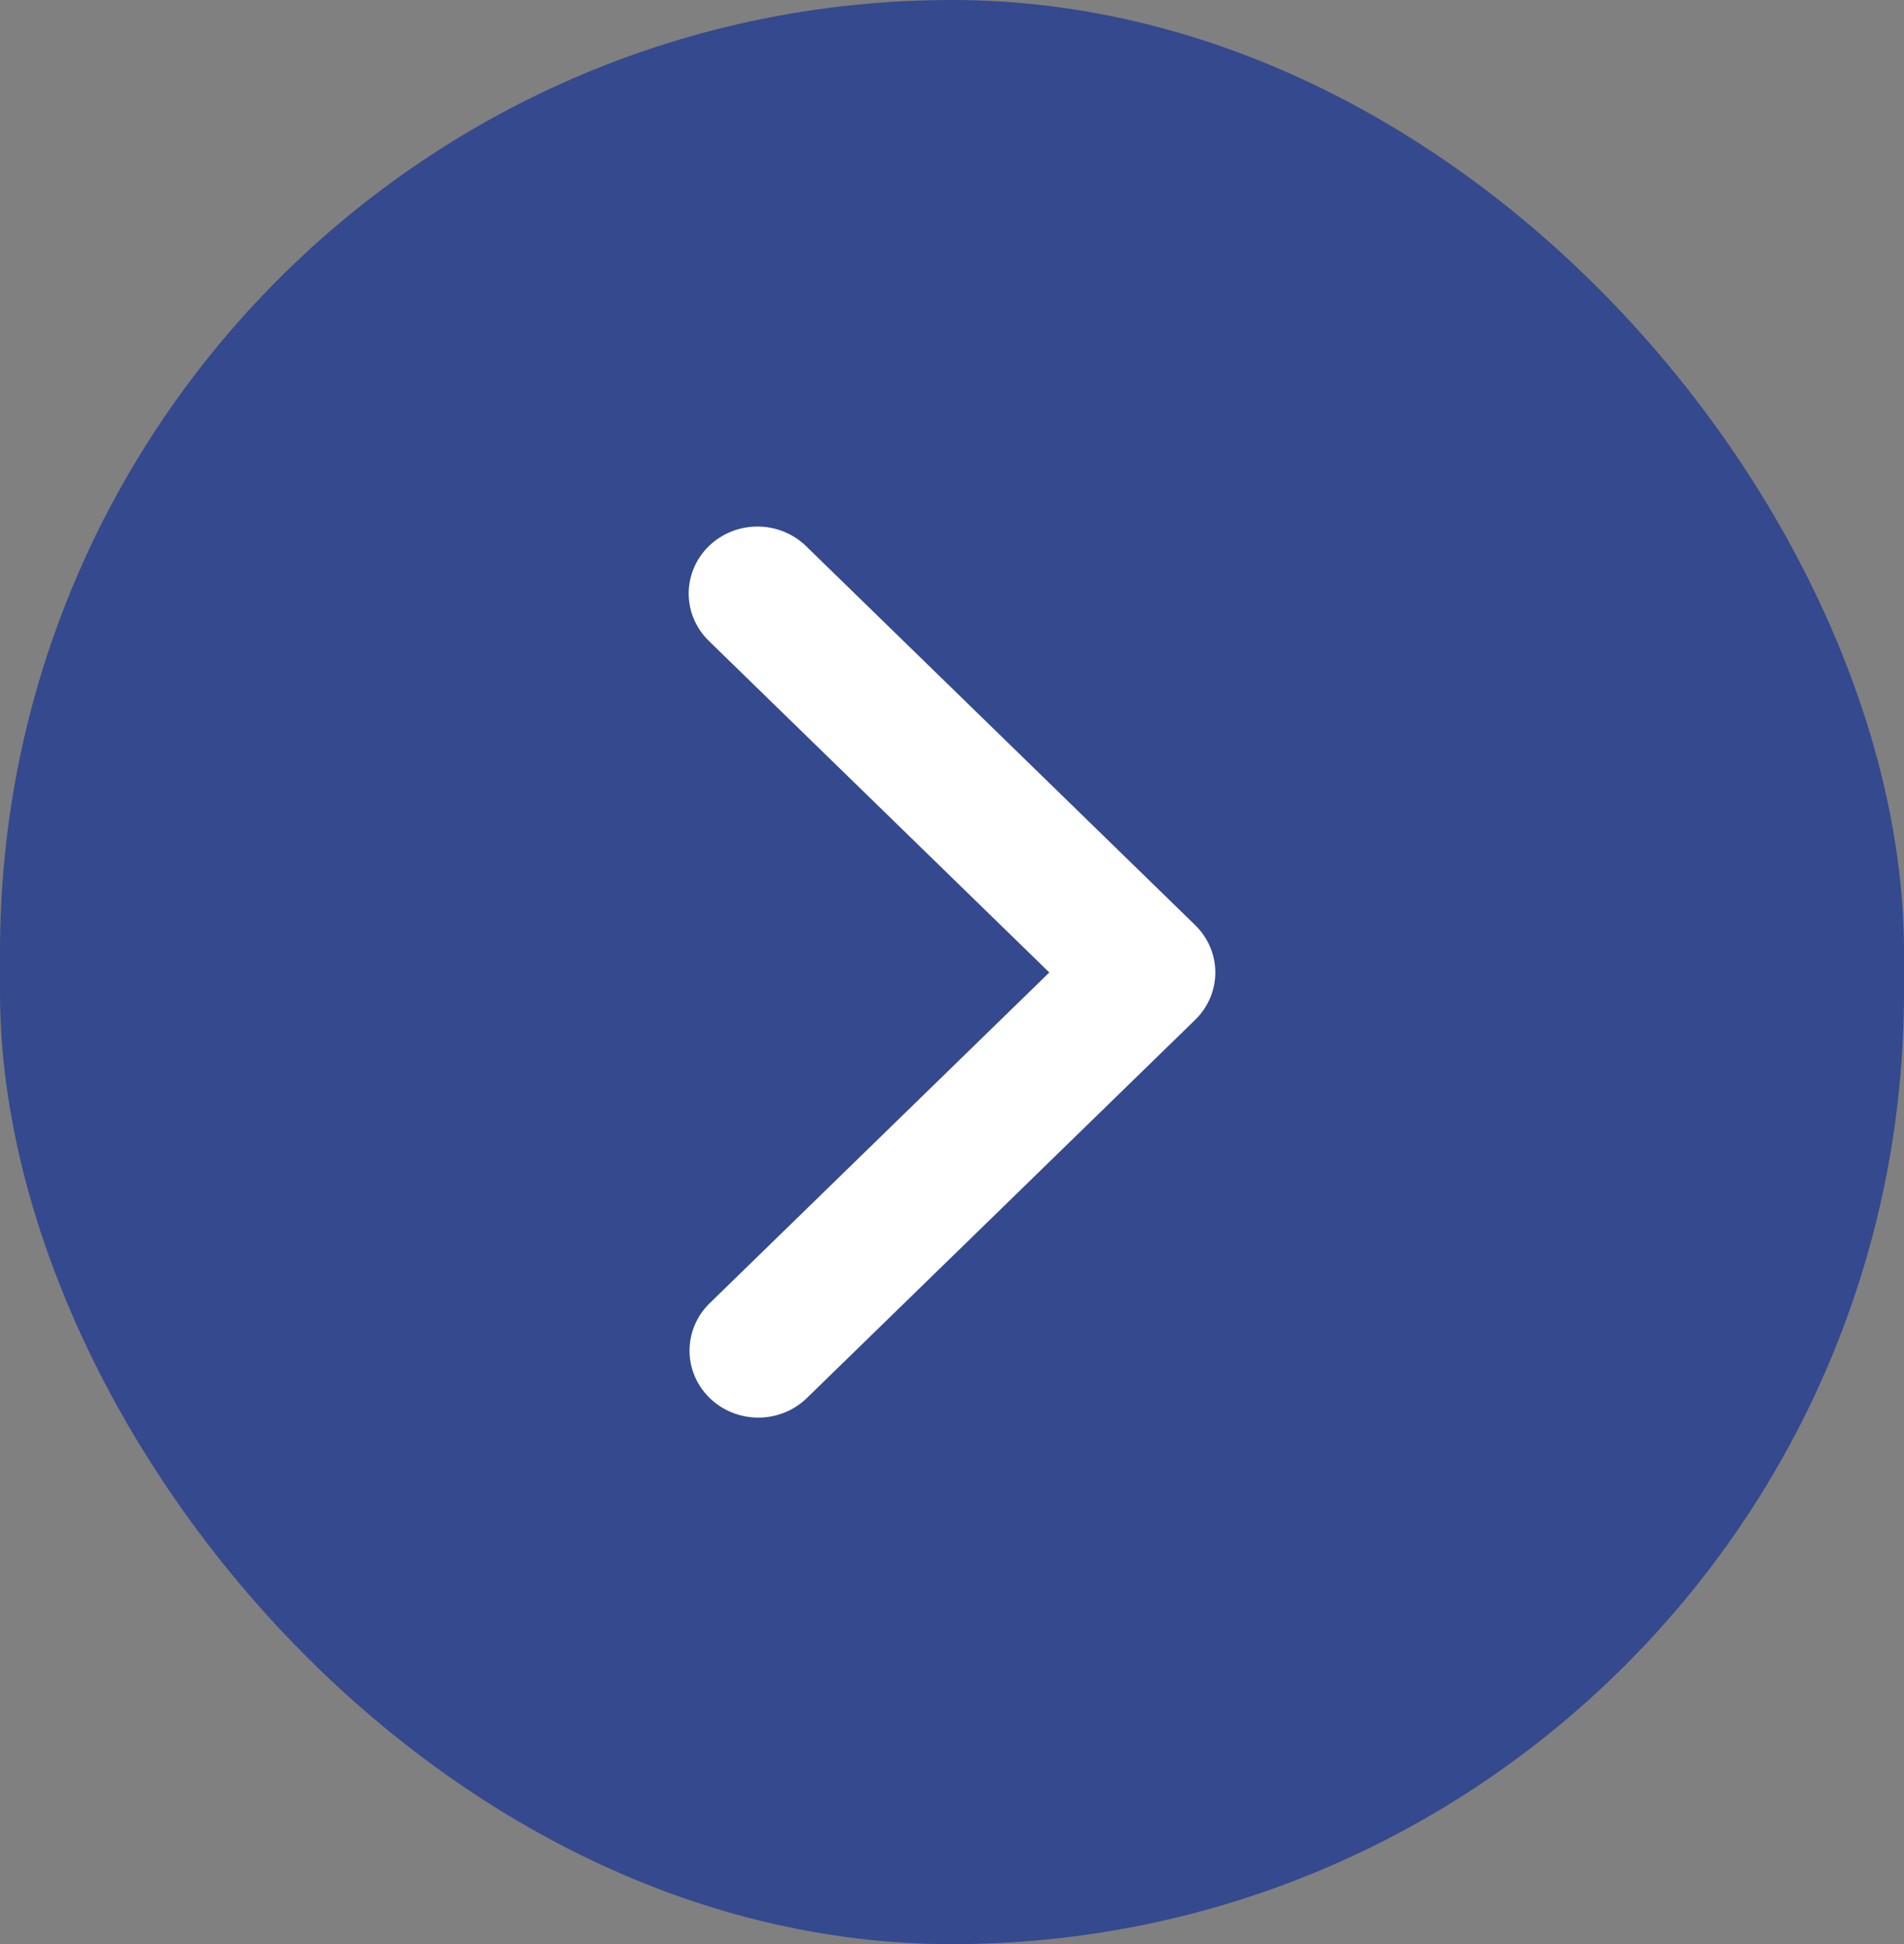 <svg width="47" height="48" viewBox="0 0 47 48" fill="none" xmlns="http://www.w3.org/2000/svg">
<rect x="0" y="0" width="47" height="48" fill="#808080" stroke="none"/>
<rect width="47" height="48" rx="23.5" fill="#35498e"/>
<path d="M17.497 13.484C17.179 13.794 17 14.215 17 14.654C17 15.092 17.179 15.513 17.497 15.823L25.902 24.01L17.497 32.197C17.188 32.509 17.017 32.927 17.021 33.36C17.024 33.794 17.203 34.209 17.518 34.516C17.833 34.822 18.259 34.996 18.704 35C19.149 35.004 19.578 34.837 19.898 34.536L29.503 25.179C29.821 24.869 30 24.449 30 24.01C30 23.571 29.821 23.151 29.503 22.841L19.898 13.484C19.579 13.174 19.148 13 18.698 13C18.247 13 17.816 13.174 17.497 13.484Z" fill="white"/>
</svg>
